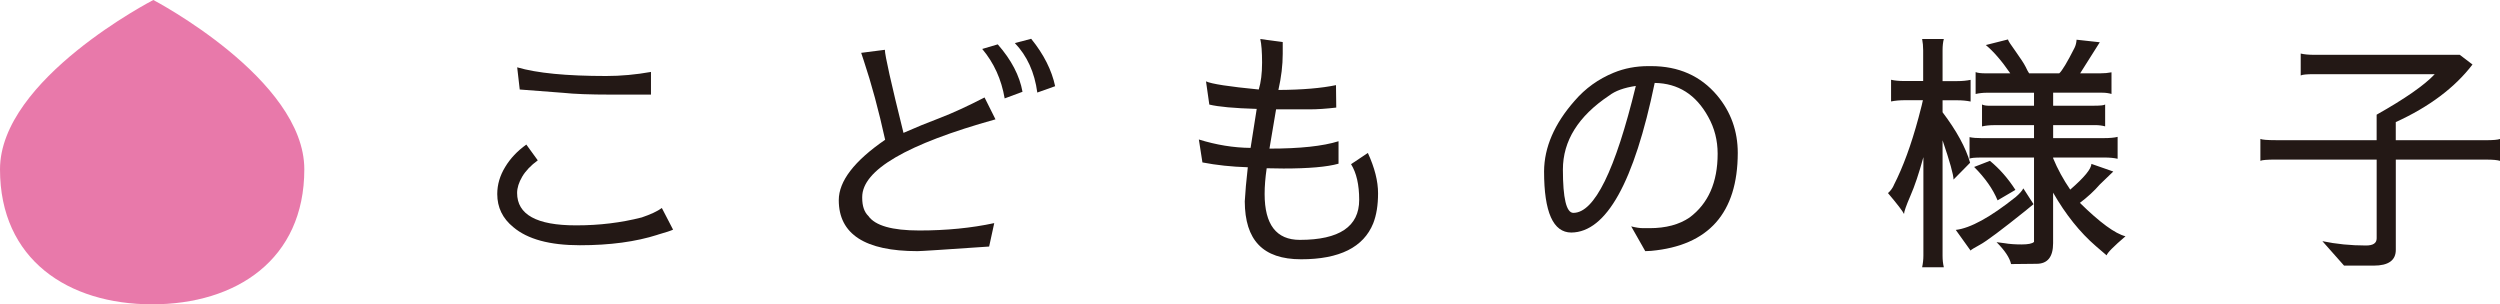 <?xml version="1.0" encoding="UTF-8"?><svg id="_レイヤー_2" xmlns="http://www.w3.org/2000/svg" viewBox="0 0 657.21 80"><defs><style>.cls-1{fill:#e879aa;}.cls-2{fill:#231815;}</style></defs><g id="design"><g><g><path class="cls-2" d="M172.87,61.72c-5.72,1.83-12.53,2.75-20.44,2.75s-13.74-1.58-17.49-4.76c-2.81-2.28-4.22-5.18-4.22-8.71,0-2.46,.69-4.82,2.08-7.1,1.34-2.23,3.19-4.2,5.56-5.9l3.01,4.15c-1.83,1.34-3.19,2.77-4.09,4.29-.89,1.52-1.34,2.95-1.34,4.29,0,5.67,5.14,8.51,15.41,8.51h.27c5.94,0,11.63-.69,17.08-2.08,2.37-.8,4.13-1.63,5.29-2.48l2.95,5.69c-.54,.27-1.9,.72-4.09,1.34Zm-12.19-36.85c-5.58,0-9.81-.16-12.66-.47l-11.39-.87-.67-5.83c5.18,1.52,12.98,2.28,23.38,2.28,3.89,0,7.82-.36,11.79-1.07v5.96h-10.45Z"/><path class="cls-2" d="M261.7,31.37c-23.36,6.52-35.04,13.33-35.04,20.44v.2c0,2.14,.54,3.73,1.61,4.76,1.79,2.55,6.25,3.82,13.4,3.82s13.71-.65,19.7-1.94l-1.34,6.16c-11.61,.8-17.89,1.21-18.83,1.21-13.8,0-20.7-4.47-20.7-13.4,0-5,4.06-10.29,12.19-15.88-1.7-7.73-3.57-14.67-5.63-20.84l-.67-2.01,6.23-.8c0,1.43,1.63,8.71,4.89,21.84,3.13-1.38,6.34-2.7,9.65-3.95,3.35-1.29,7.24-3.08,11.66-5.36l2.88,5.76Zm.6-19.7c3.57,4.06,5.74,8.22,6.5,12.46l-4.69,1.74c-.85-5-2.81-9.33-5.9-13l4.09-1.21Zm8.78-1.47c3.3,4.07,5.4,8.22,6.3,12.46l-4.69,1.67c-.71-5.31-2.68-9.65-5.9-13l4.29-1.14Z"/><path class="cls-2" d="M331.78,16.49c0-2.81-.16-4.89-.47-6.23l5.9,.8v3.08c0,2.99-.38,6.16-1.14,9.51,6.3-.04,11.34-.47,15.14-1.27l.07,5.9c-2.64,.31-4.98,.47-7.04,.47h-8.78l-1.74,10.32c7.99,0,14.05-.65,18.16-1.94v5.9c-2.99,.85-7.82,1.27-14.47,1.27-1.39,0-2.86-.02-4.42-.07-.36,2.5-.54,4.76-.54,6.77,0,8.04,3.08,12.06,9.25,12.06,10.41,0,15.61-3.51,15.61-10.52,0-3.98-.72-7.1-2.14-9.38l4.42-2.95c1.79,3.89,2.68,7.42,2.68,10.59s-.43,5.76-1.27,7.91c-2.55,6.3-8.87,9.45-18.96,9.45s-14.76-5.07-14.81-15.21c.13-2.46,.4-5.45,.8-8.98-4.29-.13-8.26-.56-11.93-1.27l-.94-6.03c4.6,1.43,9.13,2.17,13.6,2.21l1.61-10.25c-5.94-.18-10.09-.56-12.46-1.14l-.87-6.1c1.43,.67,6.05,1.38,13.87,2.14,.58-1.92,.87-4.26,.87-7.03Z"/><path class="cls-2" d="M428.82,59.51c1.21,.31,2.26,.47,3.15,.47h1.68c4.29,0,7.79-.94,10.52-2.81,4.91-3.66,7.37-9.25,7.37-16.75,0-3.53-.83-6.77-2.48-9.71-3.22-5.85-7.91-8.82-14.07-8.91-5.41,26.13-12.71,39.24-21.91,39.33-4.78,0-7.17-5.36-7.17-16.08,.04-6.34,2.72-12.53,8.04-18.56,2.81-3.26,6.23-5.72,10.25-7.37,2.81-1.16,5.85-1.74,9.11-1.74h.74c7.24,0,13.02,2.57,17.35,7.7,3.62,4.33,5.43,9.38,5.43,15.14-.04,15.77-7.64,24.34-22.78,25.73-.67,.04-1.18,.07-1.54,.07l-3.69-6.5Zm-5.83-34.37c-8.08,5.4-12.13,11.88-12.13,19.43s.91,11.39,2.75,11.39c5.54,0,11.01-11.12,16.42-33.37-3.08,.45-5.43,1.3-7.03,2.55Z"/><path class="cls-2" d="M497.86,48.65c2.41-4.69,4.58-10.61,6.5-17.75,.71-2.68,1.09-4.2,1.14-4.56h-4.62c-1.43,0-2.68,.11-3.75,.33v-5.7c.94,.22,2.1,.33,3.48,.33h4.96V13.21c0-1.03-.09-2.01-.27-2.95h5.7c-.22,.8-.33,1.79-.33,2.95v8.11h3.89c1.25,0,2.41-.11,3.48-.33v5.7c-1.07-.22-2.26-.33-3.55-.33h-3.82v3.15c3.71,4.91,6.12,9.34,7.24,13.27l-4.36,4.42c0-1.25-.96-4.69-2.88-10.32v30.42c0,1.03,.11,2.01,.33,2.95h-5.7c.22-1.03,.33-2.06,.33-3.08v-25.86c-1.16,4.24-2.3,7.64-3.42,10.18-1.12,2.59-1.67,4.18-1.67,4.76-.36-.76-1.77-2.59-4.22-5.49,.67-.58,1.18-1.27,1.54-2.08Zm34.84,6.57c-6.52,5.23-10.59,8.26-12.19,9.11-1.56,.85-2.39,1.36-2.48,1.54l-3.89-5.43c3.84-.45,9.09-3.33,15.75-8.64,1.03-.89,1.7-1.65,2.01-2.28l2.68,4.15-1.88,1.54Zm-7.84,8.44c.09,0,.78,.09,2.08,.27,1.25,.22,2.75,.33,4.49,.33s2.84-.22,3.28-.67v-22.18h-13.67c-1.97,0-3.06,.11-3.28,.33v-5.69c.76,.18,1.9,.27,3.42,.27h13.53v-3.42h-10.52c-1.12,0-2.17,.11-3.15,.33v-5.76c.45,.22,1.09,.33,1.94,.33h11.73v-3.42h-12.4c-1.03,0-2.01,.11-2.95,.33v-5.76c.49,.22,1.38,.33,2.68,.33h6.43c-2.28-3.31-4.42-5.78-6.43-7.44l5.83-1.47c0,.27,.67,1.32,2.01,3.15,1.34,1.88,2.21,3.22,2.61,4.02,.4,.85,.71,1.43,.94,1.74h7.91c.76-.67,2.1-2.9,4.02-6.7,.31-.62,.49-1.34,.54-2.14l6.1,.67-5.16,8.17h5.23c1.12,0,2.12-.09,3.01-.27v5.69c-.76-.22-1.56-.33-2.41-.33h-12.93v3.42h10.79c1.7,0,2.66-.11,2.88-.33v5.76c-.8-.22-1.68-.33-2.61-.33h-11.06v3.42h13.33c1.56,0,2.77-.11,3.62-.33v5.76c-.94-.22-2.1-.33-3.48-.33h-13.47v.2c1.16,2.81,2.66,5.56,4.49,8.24,3.71-3.22,5.56-5.47,5.56-6.77l5.76,2.01-3.55,3.42c-1.47,1.7-3.22,3.31-5.23,4.82,5.27,5.18,9.27,8.11,11.99,8.78-3.13,2.68-4.78,4.35-4.96,5.02l-2.81-2.41c-4.2-3.62-7.95-8.31-11.26-14.07v13.27c0,3.62-1.45,5.43-4.35,5.43l-6.7,.07c-.36-1.65-1.63-3.57-3.82-5.76Zm.27-10.99c-1.21-2.95-3.26-5.87-6.16-8.78l4.15-1.61c2.55,2.1,4.78,4.65,6.7,7.64l-4.69,2.75Z"/><path class="cls-2" d="M624.78,41.95h-26.47c-2.28,0-3.64,.11-4.09,.33v-5.76c.45,.22,1.81,.33,4.09,.33h26.47v-6.7c7.46-4.2,12.55-7.75,15.28-10.65h-31.82c-1.83,0-2.97,.11-3.42,.34v-5.76c.94,.22,2.08,.33,3.42,.33h38.39l3.35,2.55c-4.65,6.08-11.37,11.12-20.17,15.14v4.76h23.72c1.88,0,3.1-.11,3.69-.33v5.76c-.72-.22-1.88-.33-3.48-.33h-23.92v23.72c0,2.77-1.94,4.15-5.83,4.15h-7.77l-5.7-6.43c3.62,.76,7.44,1.14,11.46,1.14,1.88,0,2.81-.62,2.81-1.88v-20.7Z"/></g><path class="cls-1" d="M80,44.51c0,23.74-17.91,35.49-40,35.49S0,68.25,0,44.51,40.31,0,40.31,0c0,0,39.69,20.77,39.69,44.51Z"/></g></g></svg>